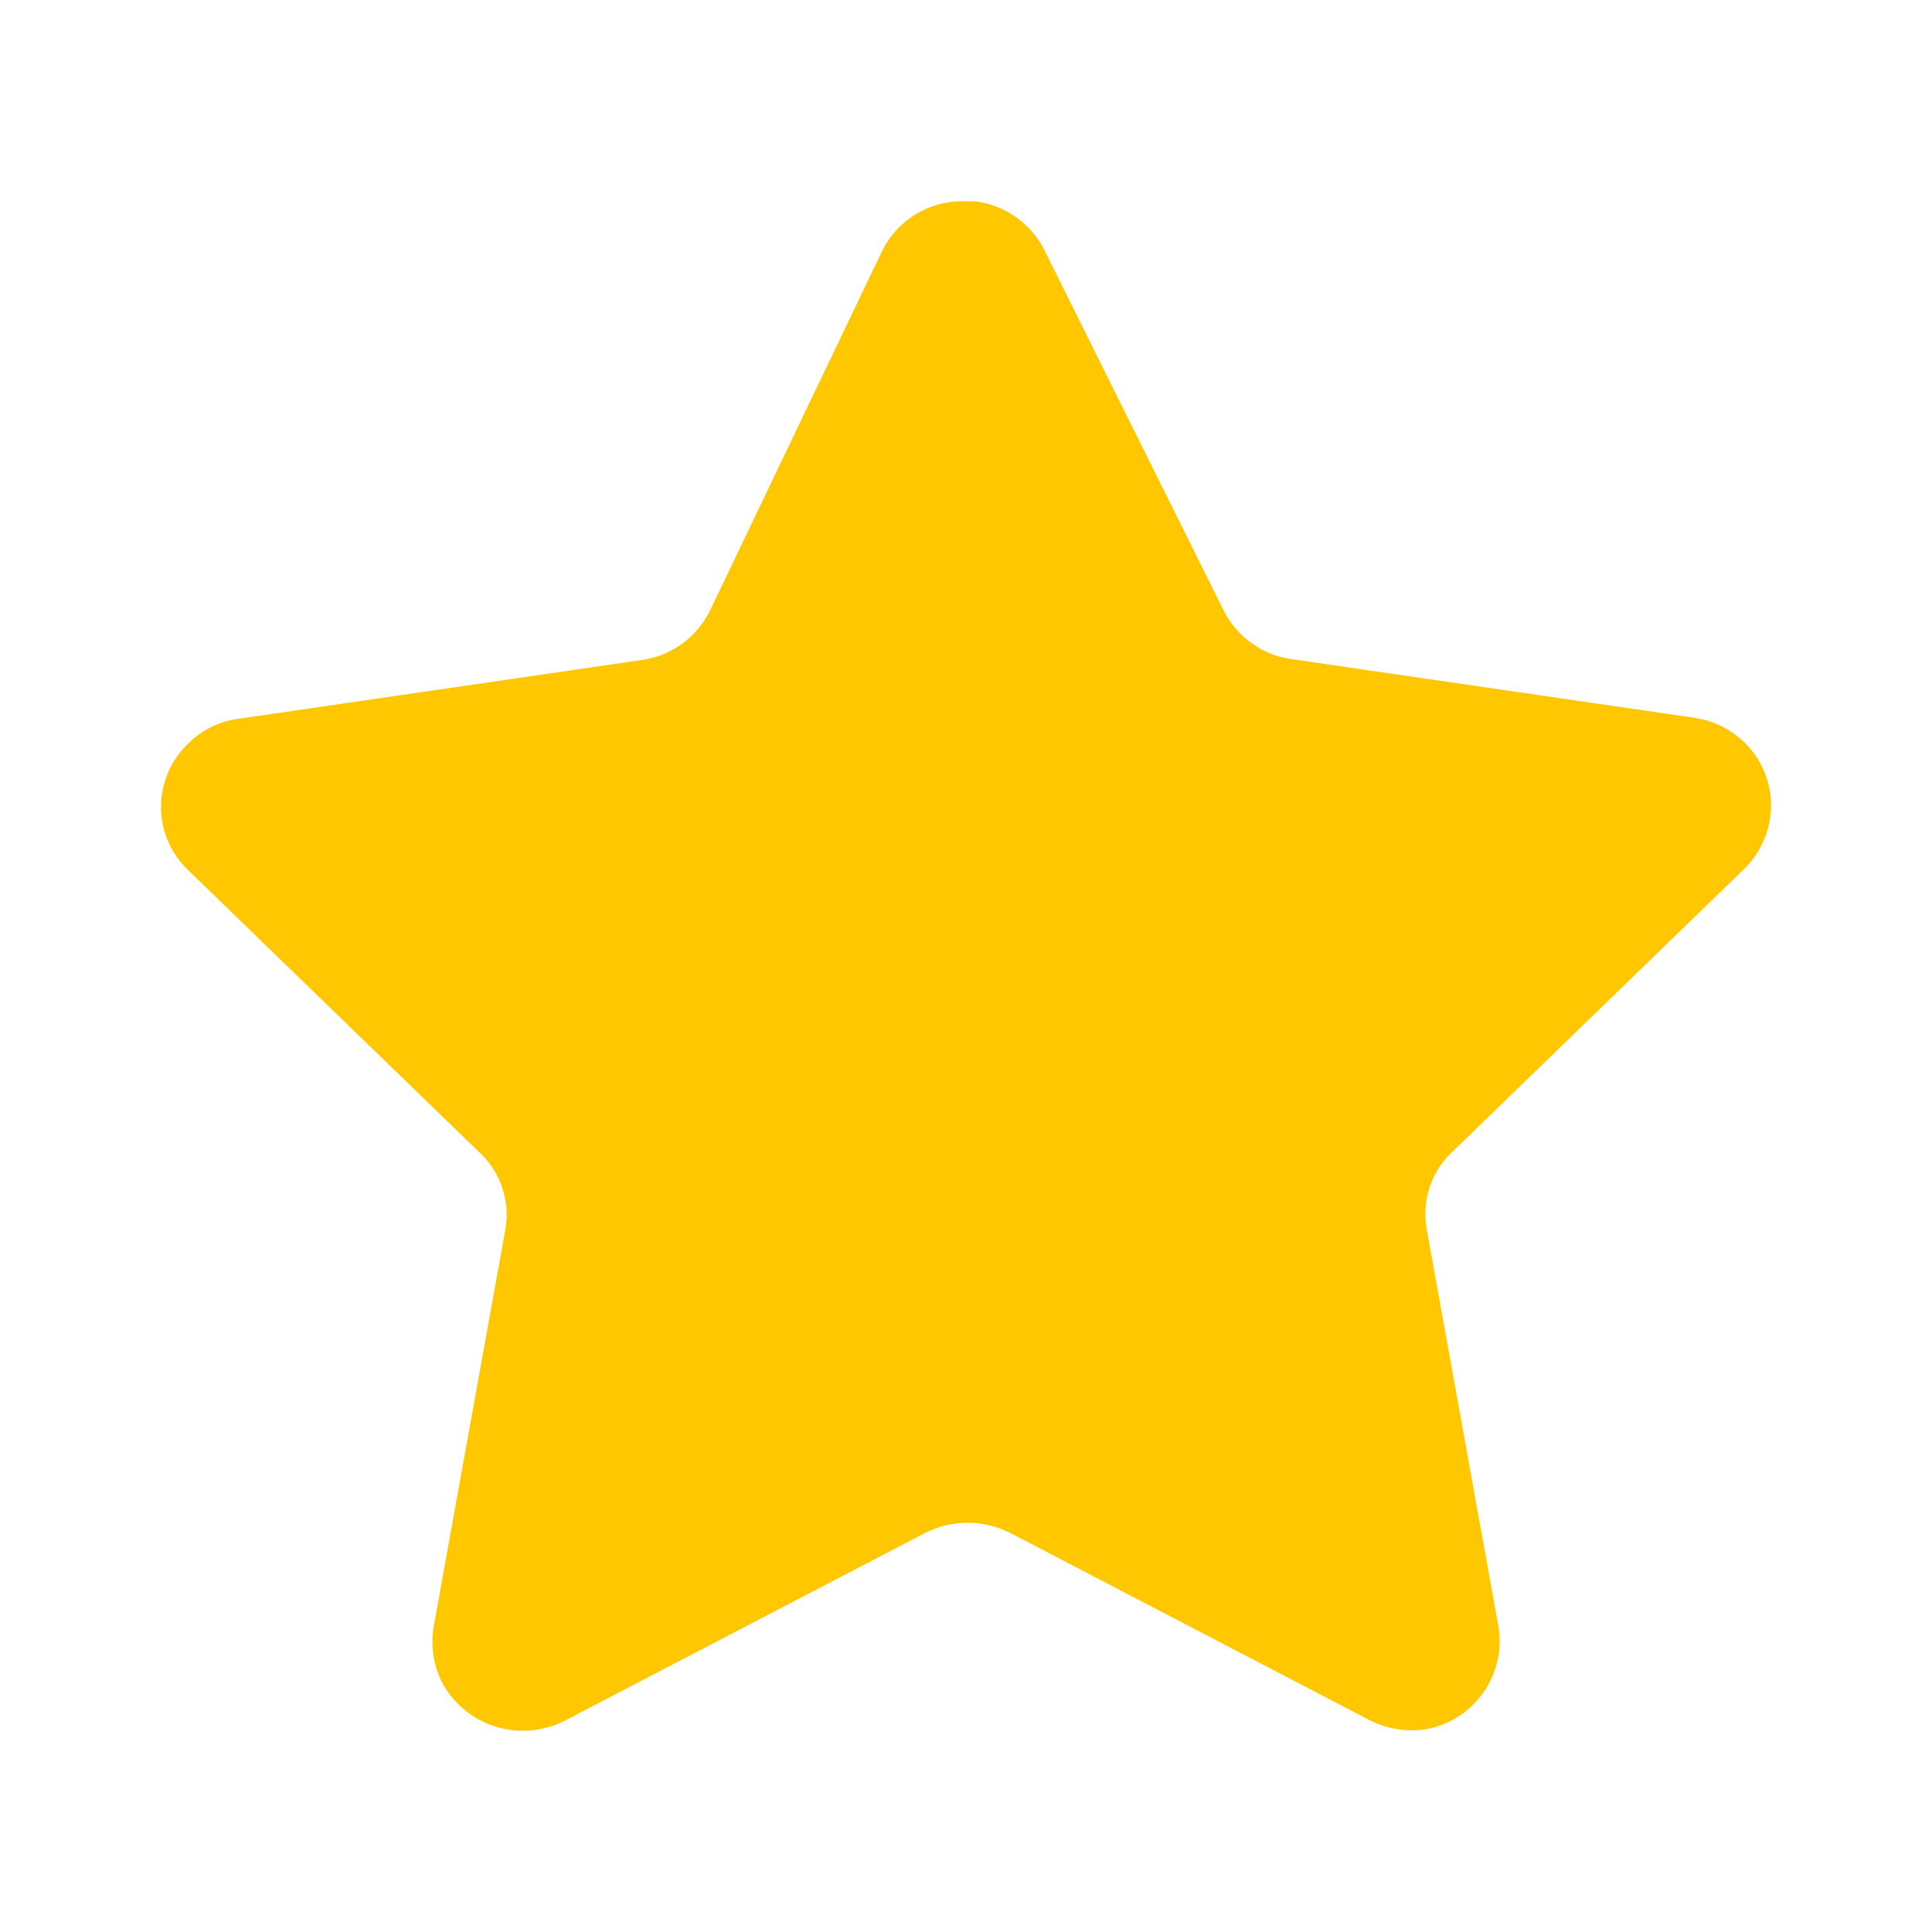<svg width="37" height="37" viewBox="0 0 37 37" fill="none" xmlns="http://www.w3.org/2000/svg">
<path d="M20.006 4.8L23.438 11.698C23.691 12.198 24.174 12.545 24.73 12.622L32.441 13.745C32.891 13.808 33.299 14.046 33.575 14.408C33.848 14.766 33.965 15.22 33.899 15.665C33.845 16.035 33.671 16.378 33.404 16.64L27.817 22.056C27.409 22.433 27.224 22.993 27.323 23.541L28.698 31.155C28.845 32.074 28.235 32.941 27.323 33.115C26.946 33.175 26.561 33.112 26.222 32.939L19.344 29.356C18.834 29.099 18.231 29.099 17.721 29.356L10.843 32.939C9.998 33.388 8.951 33.083 8.481 32.25C8.307 31.918 8.245 31.54 8.302 31.172L9.677 23.556C9.776 23.01 9.59 22.447 9.182 22.07L3.596 16.657C2.931 16.015 2.911 14.959 3.551 14.294C3.565 14.28 3.58 14.265 3.596 14.249C3.861 13.979 4.21 13.808 4.586 13.763L12.296 12.639C12.851 12.56 13.334 12.216 13.588 11.713L16.897 4.8C17.192 4.208 17.802 3.839 18.465 3.855H18.672C19.247 3.924 19.748 4.28 20.006 4.8" fill="#FFC700"/>
</svg>
